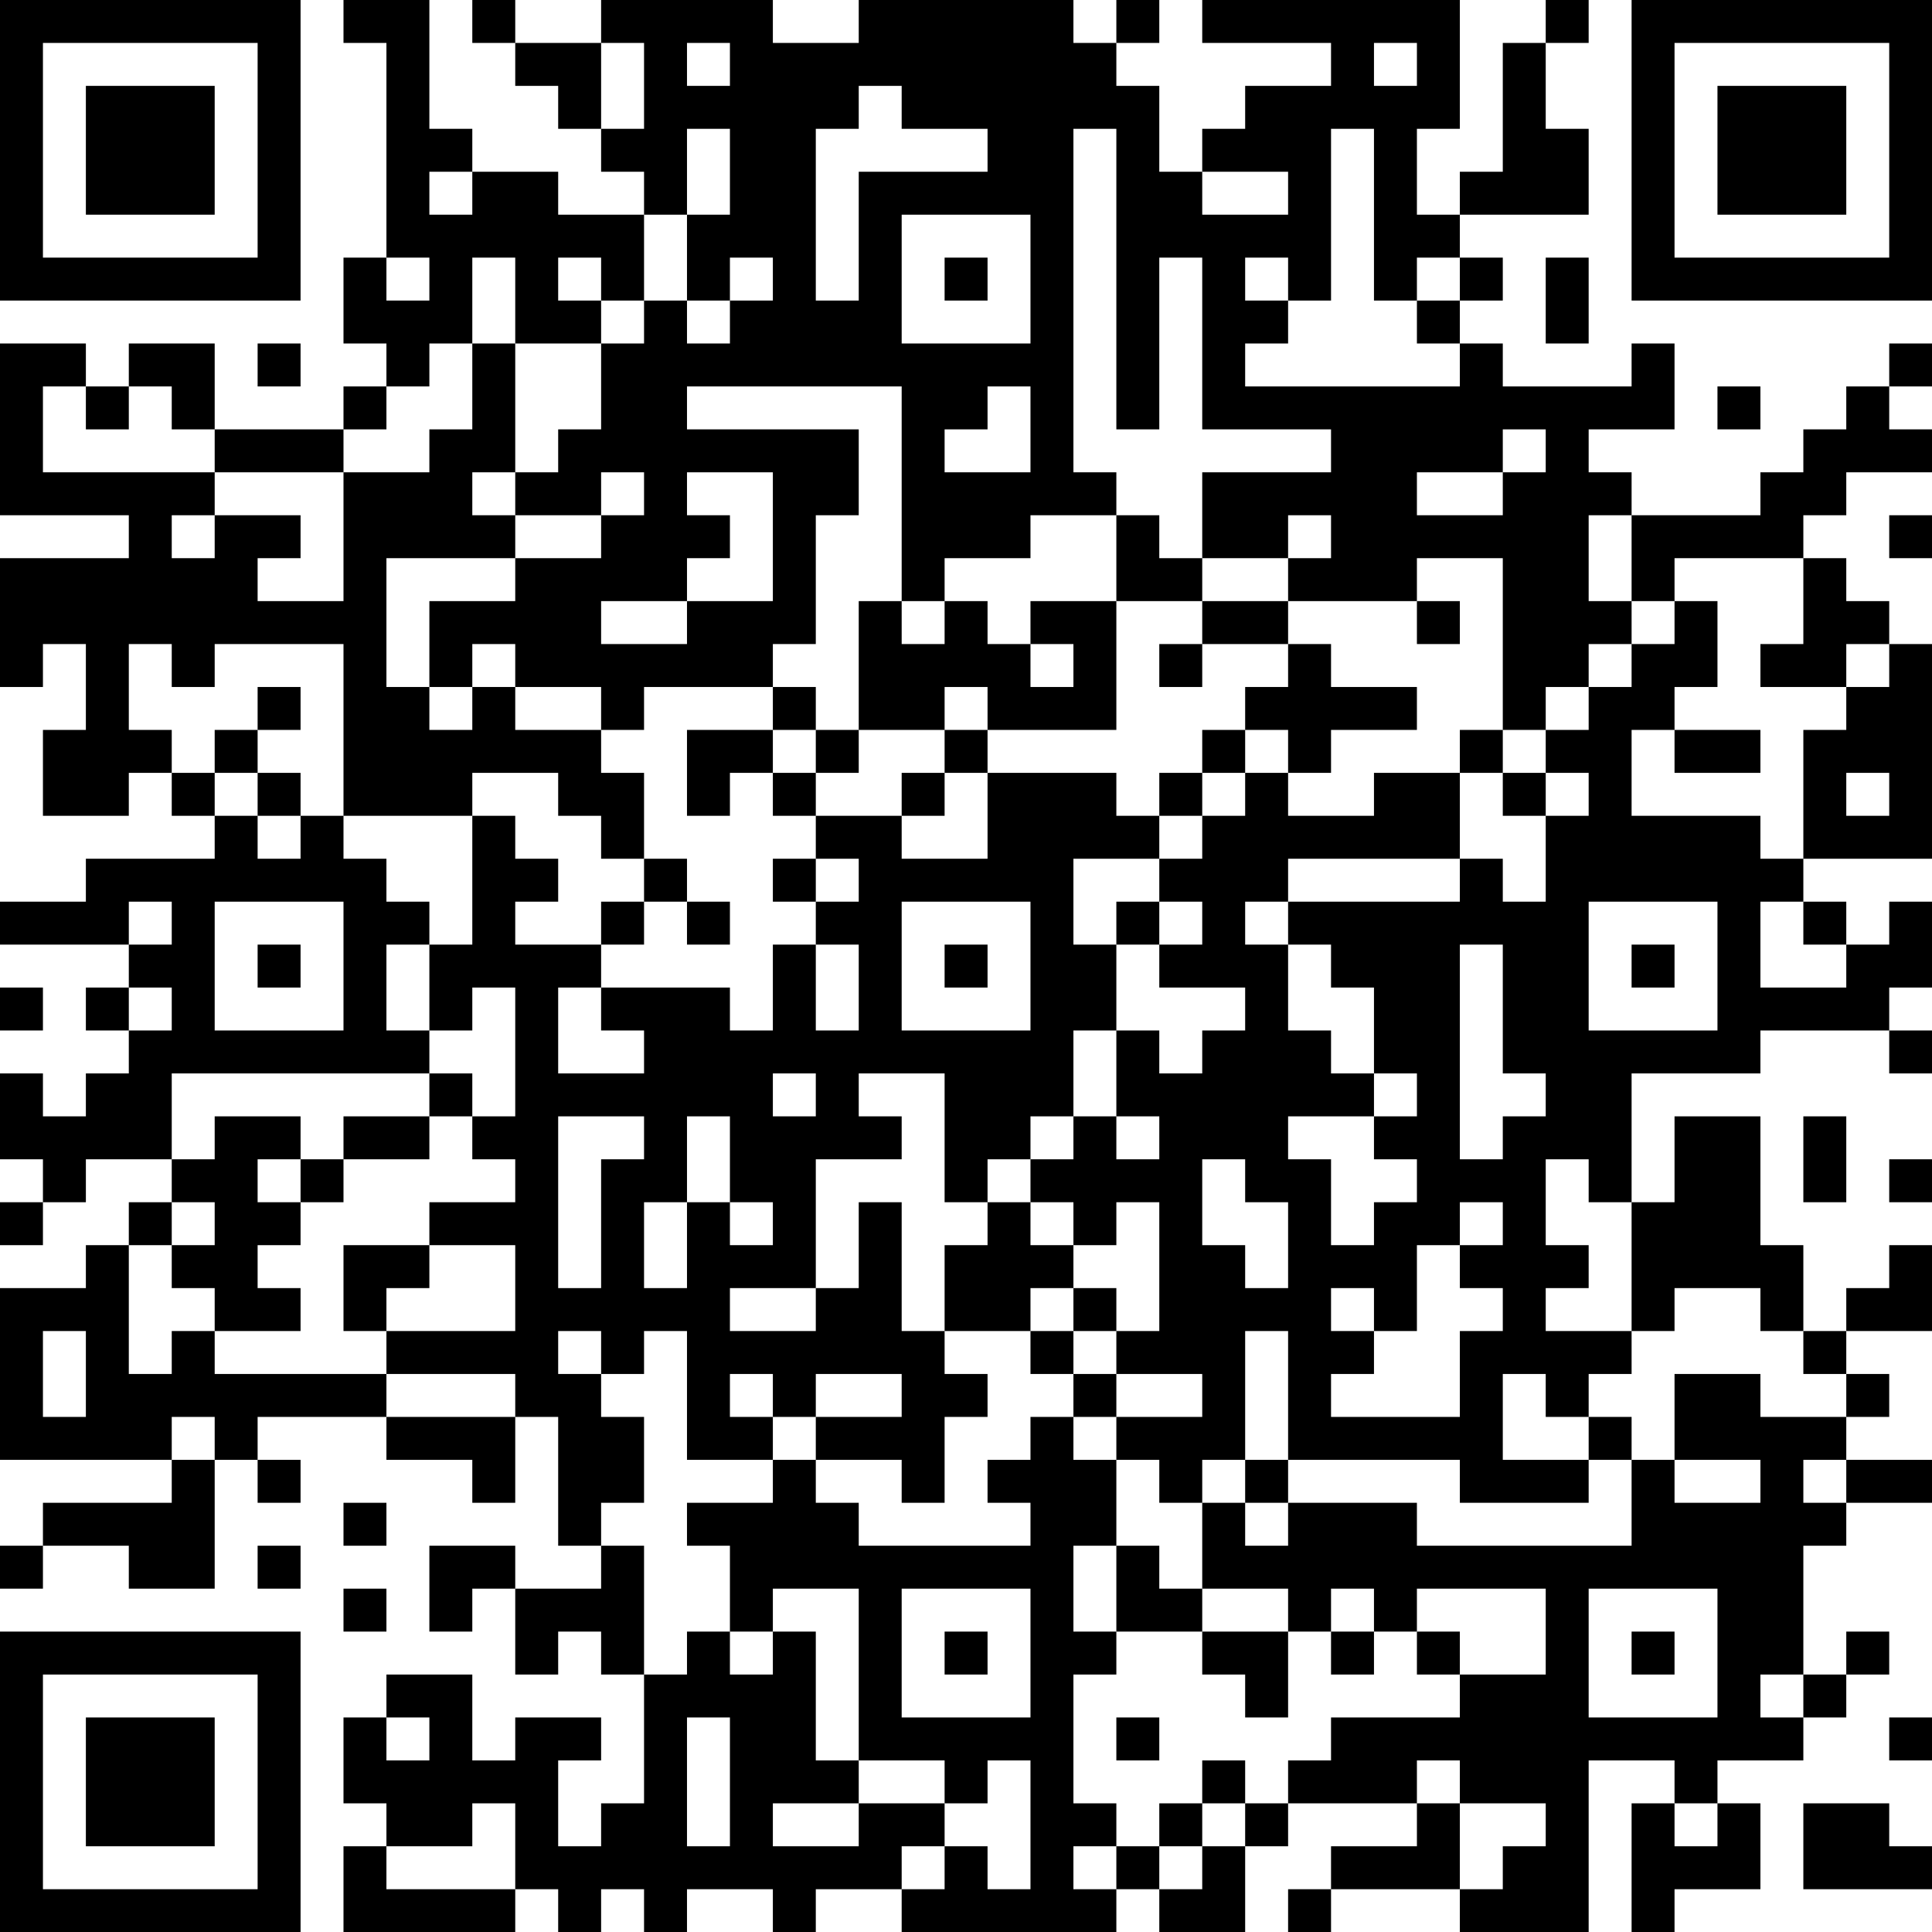 <?xml version="1.0" encoding="UTF-8"?>
<svg xmlns="http://www.w3.org/2000/svg" version="1.1" width="250" height="250" viewBox="0 0 250 250"><rect x="0" y="0" width="250" height="250" fill="#ffffff"/><g transform="scale(5.556)"><g transform="translate(0,0)"><path fill-rule="evenodd" d="M8 0L8 1L9 1L9 6L8 6L8 8L9 8L9 9L8 9L8 10L5 10L5 8L3 8L3 9L2 9L2 8L0 8L0 12L3 12L3 13L0 13L0 16L1 16L1 15L2 15L2 17L1 17L1 19L3 19L3 18L4 18L4 19L5 19L5 20L2 20L2 21L0 21L0 22L3 22L3 23L2 23L2 24L3 24L3 25L2 25L2 26L1 26L1 25L0 25L0 27L1 27L1 28L0 28L0 29L1 29L1 28L2 28L2 27L4 27L4 28L3 28L3 29L2 29L2 30L0 30L0 34L4 34L4 35L1 35L1 36L0 36L0 37L1 37L1 36L3 36L3 37L5 37L5 34L6 34L6 35L7 35L7 34L6 34L6 33L9 33L9 34L11 34L11 35L12 35L12 33L13 33L13 36L14 36L14 37L12 37L12 36L10 36L10 38L11 38L11 37L12 37L12 39L13 39L13 38L14 38L14 39L15 39L15 42L14 42L14 43L13 43L13 41L14 41L14 40L12 40L12 41L11 41L11 39L9 39L9 40L8 40L8 42L9 42L9 43L8 43L8 45L12 45L12 44L13 44L13 45L14 45L14 44L15 44L15 45L16 45L16 44L18 44L18 45L19 45L19 44L21 44L21 45L26 45L26 44L27 44L27 45L29 45L29 43L30 43L30 42L33 42L33 43L31 43L31 44L30 44L30 45L31 45L31 44L34 44L34 45L37 45L37 41L39 41L39 42L38 42L38 45L39 45L39 44L41 44L41 42L40 42L40 41L42 41L42 40L43 40L43 39L44 39L44 38L43 38L43 39L42 39L42 36L43 36L43 35L45 35L45 34L43 34L43 33L44 33L44 32L43 32L43 31L45 31L45 29L44 29L44 30L43 30L43 31L42 31L42 29L41 29L41 26L39 26L39 28L38 28L38 25L41 25L41 24L44 24L44 25L45 25L45 24L44 24L44 23L45 23L45 21L44 21L44 22L43 22L43 21L42 21L42 20L45 20L45 15L44 15L44 14L43 14L43 13L42 13L42 12L43 12L43 11L45 11L45 10L44 10L44 9L45 9L45 8L44 8L44 9L43 9L43 10L42 10L42 11L41 11L41 12L38 12L38 11L37 11L37 10L39 10L39 8L38 8L38 9L35 9L35 8L34 8L34 7L35 7L35 6L34 6L34 5L37 5L37 3L36 3L36 1L37 1L37 0L36 0L36 1L35 1L35 4L34 4L34 5L33 5L33 3L34 3L34 0L28 0L28 1L31 1L31 2L29 2L29 3L28 3L28 4L27 4L27 2L26 2L26 1L27 1L27 0L26 0L26 1L25 1L25 0L20 0L20 1L18 1L18 0L14 0L14 1L12 1L12 0L11 0L11 1L12 1L12 2L13 2L13 3L14 3L14 4L15 4L15 5L13 5L13 4L11 4L11 3L10 3L10 0ZM14 1L14 3L15 3L15 1ZM16 1L16 2L17 2L17 1ZM32 1L32 2L33 2L33 1ZM20 2L20 3L19 3L19 7L20 7L20 4L23 4L23 3L21 3L21 2ZM16 3L16 5L15 5L15 7L14 7L14 6L13 6L13 7L14 7L14 8L12 8L12 6L11 6L11 8L10 8L10 9L9 9L9 10L8 10L8 11L5 11L5 10L4 10L4 9L3 9L3 10L2 10L2 9L1 9L1 11L5 11L5 12L4 12L4 13L5 13L5 12L7 12L7 13L6 13L6 14L8 14L8 11L10 11L10 10L11 10L11 8L12 8L12 11L11 11L11 12L12 12L12 13L9 13L9 16L10 16L10 17L11 17L11 16L12 16L12 17L14 17L14 18L15 18L15 20L14 20L14 19L13 19L13 18L11 18L11 19L8 19L8 15L5 15L5 16L4 16L4 15L3 15L3 17L4 17L4 18L5 18L5 19L6 19L6 20L7 20L7 19L8 19L8 20L9 20L9 21L10 21L10 22L9 22L9 24L10 24L10 25L4 25L4 27L5 27L5 26L7 26L7 27L6 27L6 28L7 28L7 29L6 29L6 30L7 30L7 31L5 31L5 30L4 30L4 29L5 29L5 28L4 28L4 29L3 29L3 32L4 32L4 31L5 31L5 32L9 32L9 33L12 33L12 32L9 32L9 31L12 31L12 29L10 29L10 28L12 28L12 27L11 27L11 26L12 26L12 23L11 23L11 24L10 24L10 22L11 22L11 19L12 19L12 20L13 20L13 21L12 21L12 22L14 22L14 23L13 23L13 25L15 25L15 24L14 24L14 23L17 23L17 24L18 24L18 22L19 22L19 24L20 24L20 22L19 22L19 21L20 21L20 20L19 20L19 19L21 19L21 20L23 20L23 18L26 18L26 19L27 19L27 20L25 20L25 22L26 22L26 24L25 24L25 26L24 26L24 27L23 27L23 28L22 28L22 25L20 25L20 26L21 26L21 27L19 27L19 30L17 30L17 31L19 31L19 30L20 30L20 28L21 28L21 31L22 31L22 32L23 32L23 33L22 33L22 35L21 35L21 34L19 34L19 33L21 33L21 32L19 32L19 33L18 33L18 32L17 32L17 33L18 33L18 34L16 34L16 31L15 31L15 32L14 32L14 31L13 31L13 32L14 32L14 33L15 33L15 35L14 35L14 36L15 36L15 39L16 39L16 38L17 38L17 39L18 39L18 38L19 38L19 41L20 41L20 42L18 42L18 43L20 43L20 42L22 42L22 43L21 43L21 44L22 44L22 43L23 43L23 44L24 44L24 41L23 41L23 42L22 42L22 41L20 41L20 37L18 37L18 38L17 38L17 36L16 36L16 35L18 35L18 34L19 34L19 35L20 35L20 36L24 36L24 35L23 35L23 34L24 34L24 33L25 33L25 34L26 34L26 36L25 36L25 38L26 38L26 39L25 39L25 42L26 42L26 43L25 43L25 44L26 44L26 43L27 43L27 44L28 44L28 43L29 43L29 42L30 42L30 41L31 41L31 40L34 40L34 39L36 39L36 37L33 37L33 38L32 38L32 37L31 37L31 38L30 38L30 37L28 37L28 35L29 35L29 36L30 36L30 35L33 35L33 36L38 36L38 34L39 34L39 35L41 35L41 34L39 34L39 32L41 32L41 33L43 33L43 32L42 32L42 31L41 31L41 30L39 30L39 31L38 31L38 28L37 28L37 27L36 27L36 29L37 29L37 30L36 30L36 31L38 31L38 32L37 32L37 33L36 33L36 32L35 32L35 34L37 34L37 35L34 35L34 34L30 34L30 31L29 31L29 34L28 34L28 35L27 35L27 34L26 34L26 33L28 33L28 32L26 32L26 31L27 31L27 28L26 28L26 29L25 29L25 28L24 28L24 27L25 27L25 26L26 26L26 27L27 27L27 26L26 26L26 24L27 24L27 25L28 25L28 24L29 24L29 23L27 23L27 22L28 22L28 21L27 21L27 20L28 20L28 19L29 19L29 18L30 18L30 19L32 19L32 18L34 18L34 20L30 20L30 21L29 21L29 22L30 22L30 24L31 24L31 25L32 25L32 26L30 26L30 27L31 27L31 29L32 29L32 28L33 28L33 27L32 27L32 26L33 26L33 25L32 25L32 23L31 23L31 22L30 22L30 21L34 21L34 20L35 20L35 21L36 21L36 19L37 19L37 18L36 18L36 17L37 17L37 16L38 16L38 15L39 15L39 14L40 14L40 16L39 16L39 17L38 17L38 19L41 19L41 20L42 20L42 17L43 17L43 16L44 16L44 15L43 15L43 16L41 16L41 15L42 15L42 13L39 13L39 14L38 14L38 12L37 12L37 14L38 14L38 15L37 15L37 16L36 16L36 17L35 17L35 13L33 13L33 14L30 14L30 13L31 13L31 12L30 12L30 13L28 13L28 11L31 11L31 10L28 10L28 6L27 6L27 10L26 10L26 3L25 3L25 11L26 11L26 12L24 12L24 13L22 13L22 14L21 14L21 9L16 9L16 10L20 10L20 12L19 12L19 15L18 15L18 16L15 16L15 17L14 17L14 16L12 16L12 15L11 15L11 16L10 16L10 14L12 14L12 13L14 13L14 12L15 12L15 11L14 11L14 12L12 12L12 11L13 11L13 10L14 10L14 8L15 8L15 7L16 7L16 8L17 8L17 7L18 7L18 6L17 6L17 7L16 7L16 5L17 5L17 3ZM31 3L31 7L30 7L30 6L29 6L29 7L30 7L30 8L29 8L29 9L34 9L34 8L33 8L33 7L34 7L34 6L33 6L33 7L32 7L32 3ZM10 4L10 5L11 5L11 4ZM28 4L28 5L30 5L30 4ZM21 5L21 8L24 8L24 5ZM9 6L9 7L10 7L10 6ZM22 6L22 7L23 7L23 6ZM36 6L36 8L37 8L37 6ZM6 8L6 9L7 9L7 8ZM23 9L23 10L22 10L22 11L24 11L24 9ZM40 9L40 10L41 10L41 9ZM35 10L35 11L33 11L33 12L35 12L35 11L36 11L36 10ZM16 11L16 12L17 12L17 13L16 13L16 14L14 14L14 15L16 15L16 14L18 14L18 11ZM26 12L26 14L24 14L24 15L23 15L23 14L22 14L22 15L21 15L21 14L20 14L20 17L19 17L19 16L18 16L18 17L16 17L16 19L17 19L17 18L18 18L18 19L19 19L19 18L20 18L20 17L22 17L22 18L21 18L21 19L22 19L22 18L23 18L23 17L26 17L26 14L28 14L28 15L27 15L27 16L28 16L28 15L30 15L30 16L29 16L29 17L28 17L28 18L27 18L27 19L28 19L28 18L29 18L29 17L30 17L30 18L31 18L31 17L33 17L33 16L31 16L31 15L30 15L30 14L28 14L28 13L27 13L27 12ZM44 12L44 13L45 13L45 12ZM33 14L33 15L34 15L34 14ZM24 15L24 16L25 16L25 15ZM6 16L6 17L5 17L5 18L6 18L6 19L7 19L7 18L6 18L6 17L7 17L7 16ZM22 16L22 17L23 17L23 16ZM18 17L18 18L19 18L19 17ZM34 17L34 18L35 18L35 19L36 19L36 18L35 18L35 17ZM39 17L39 18L41 18L41 17ZM43 18L43 19L44 19L44 18ZM15 20L15 21L14 21L14 22L15 22L15 21L16 21L16 22L17 22L17 21L16 21L16 20ZM18 20L18 21L19 21L19 20ZM3 21L3 22L4 22L4 21ZM5 21L5 24L8 24L8 21ZM21 21L21 24L24 24L24 21ZM26 21L26 22L27 22L27 21ZM37 21L37 24L40 24L40 21ZM41 21L41 23L43 23L43 22L42 22L42 21ZM6 22L6 23L7 23L7 22ZM22 22L22 23L23 23L23 22ZM34 22L34 27L35 27L35 26L36 26L36 25L35 25L35 22ZM38 22L38 23L39 23L39 22ZM0 23L0 24L1 24L1 23ZM3 23L3 24L4 24L4 23ZM10 25L10 26L8 26L8 27L7 27L7 28L8 28L8 27L10 27L10 26L11 26L11 25ZM18 25L18 26L19 26L19 25ZM13 26L13 30L14 30L14 27L15 27L15 26ZM16 26L16 28L15 28L15 30L16 30L16 28L17 28L17 29L18 29L18 28L17 28L17 26ZM42 26L42 28L43 28L43 26ZM28 27L28 29L29 29L29 30L30 30L30 28L29 28L29 27ZM44 27L44 28L45 28L45 27ZM23 28L23 29L22 29L22 31L24 31L24 32L25 32L25 33L26 33L26 32L25 32L25 31L26 31L26 30L25 30L25 29L24 29L24 28ZM34 28L34 29L33 29L33 31L32 31L32 30L31 30L31 31L32 31L32 32L31 32L31 33L34 33L34 31L35 31L35 30L34 30L34 29L35 29L35 28ZM8 29L8 31L9 31L9 30L10 30L10 29ZM24 30L24 31L25 31L25 30ZM1 31L1 33L2 33L2 31ZM4 33L4 34L5 34L5 33ZM37 33L37 34L38 34L38 33ZM29 34L29 35L30 35L30 34ZM42 34L42 35L43 35L43 34ZM8 35L8 36L9 36L9 35ZM6 36L6 37L7 37L7 36ZM26 36L26 38L28 38L28 39L29 39L29 40L30 40L30 38L28 38L28 37L27 37L27 36ZM8 37L8 38L9 38L9 37ZM21 37L21 40L24 40L24 37ZM37 37L37 40L40 40L40 37ZM22 38L22 39L23 39L23 38ZM31 38L31 39L32 39L32 38ZM33 38L33 39L34 39L34 38ZM38 38L38 39L39 39L39 38ZM41 39L41 40L42 40L42 39ZM9 40L9 41L10 41L10 40ZM16 40L16 43L17 43L17 40ZM26 40L26 41L27 41L27 40ZM44 40L44 41L45 41L45 40ZM28 41L28 42L27 42L27 43L28 43L28 42L29 42L29 41ZM33 41L33 42L34 42L34 44L35 44L35 43L36 43L36 42L34 42L34 41ZM11 42L11 43L9 43L9 44L12 44L12 42ZM39 42L39 43L40 43L40 42ZM42 42L42 44L45 44L45 43L44 43L44 42ZM0 0L0 7L7 7L7 0ZM1 1L1 6L6 6L6 1ZM2 2L2 5L5 5L5 2ZM38 0L38 7L45 7L45 0ZM39 1L39 6L44 6L44 1ZM40 2L40 5L43 5L43 2ZM0 38L0 45L7 45L7 38ZM1 39L1 44L6 44L6 39ZM2 40L2 43L5 43L5 40Z" fill="#000000"/></g></g></svg>
